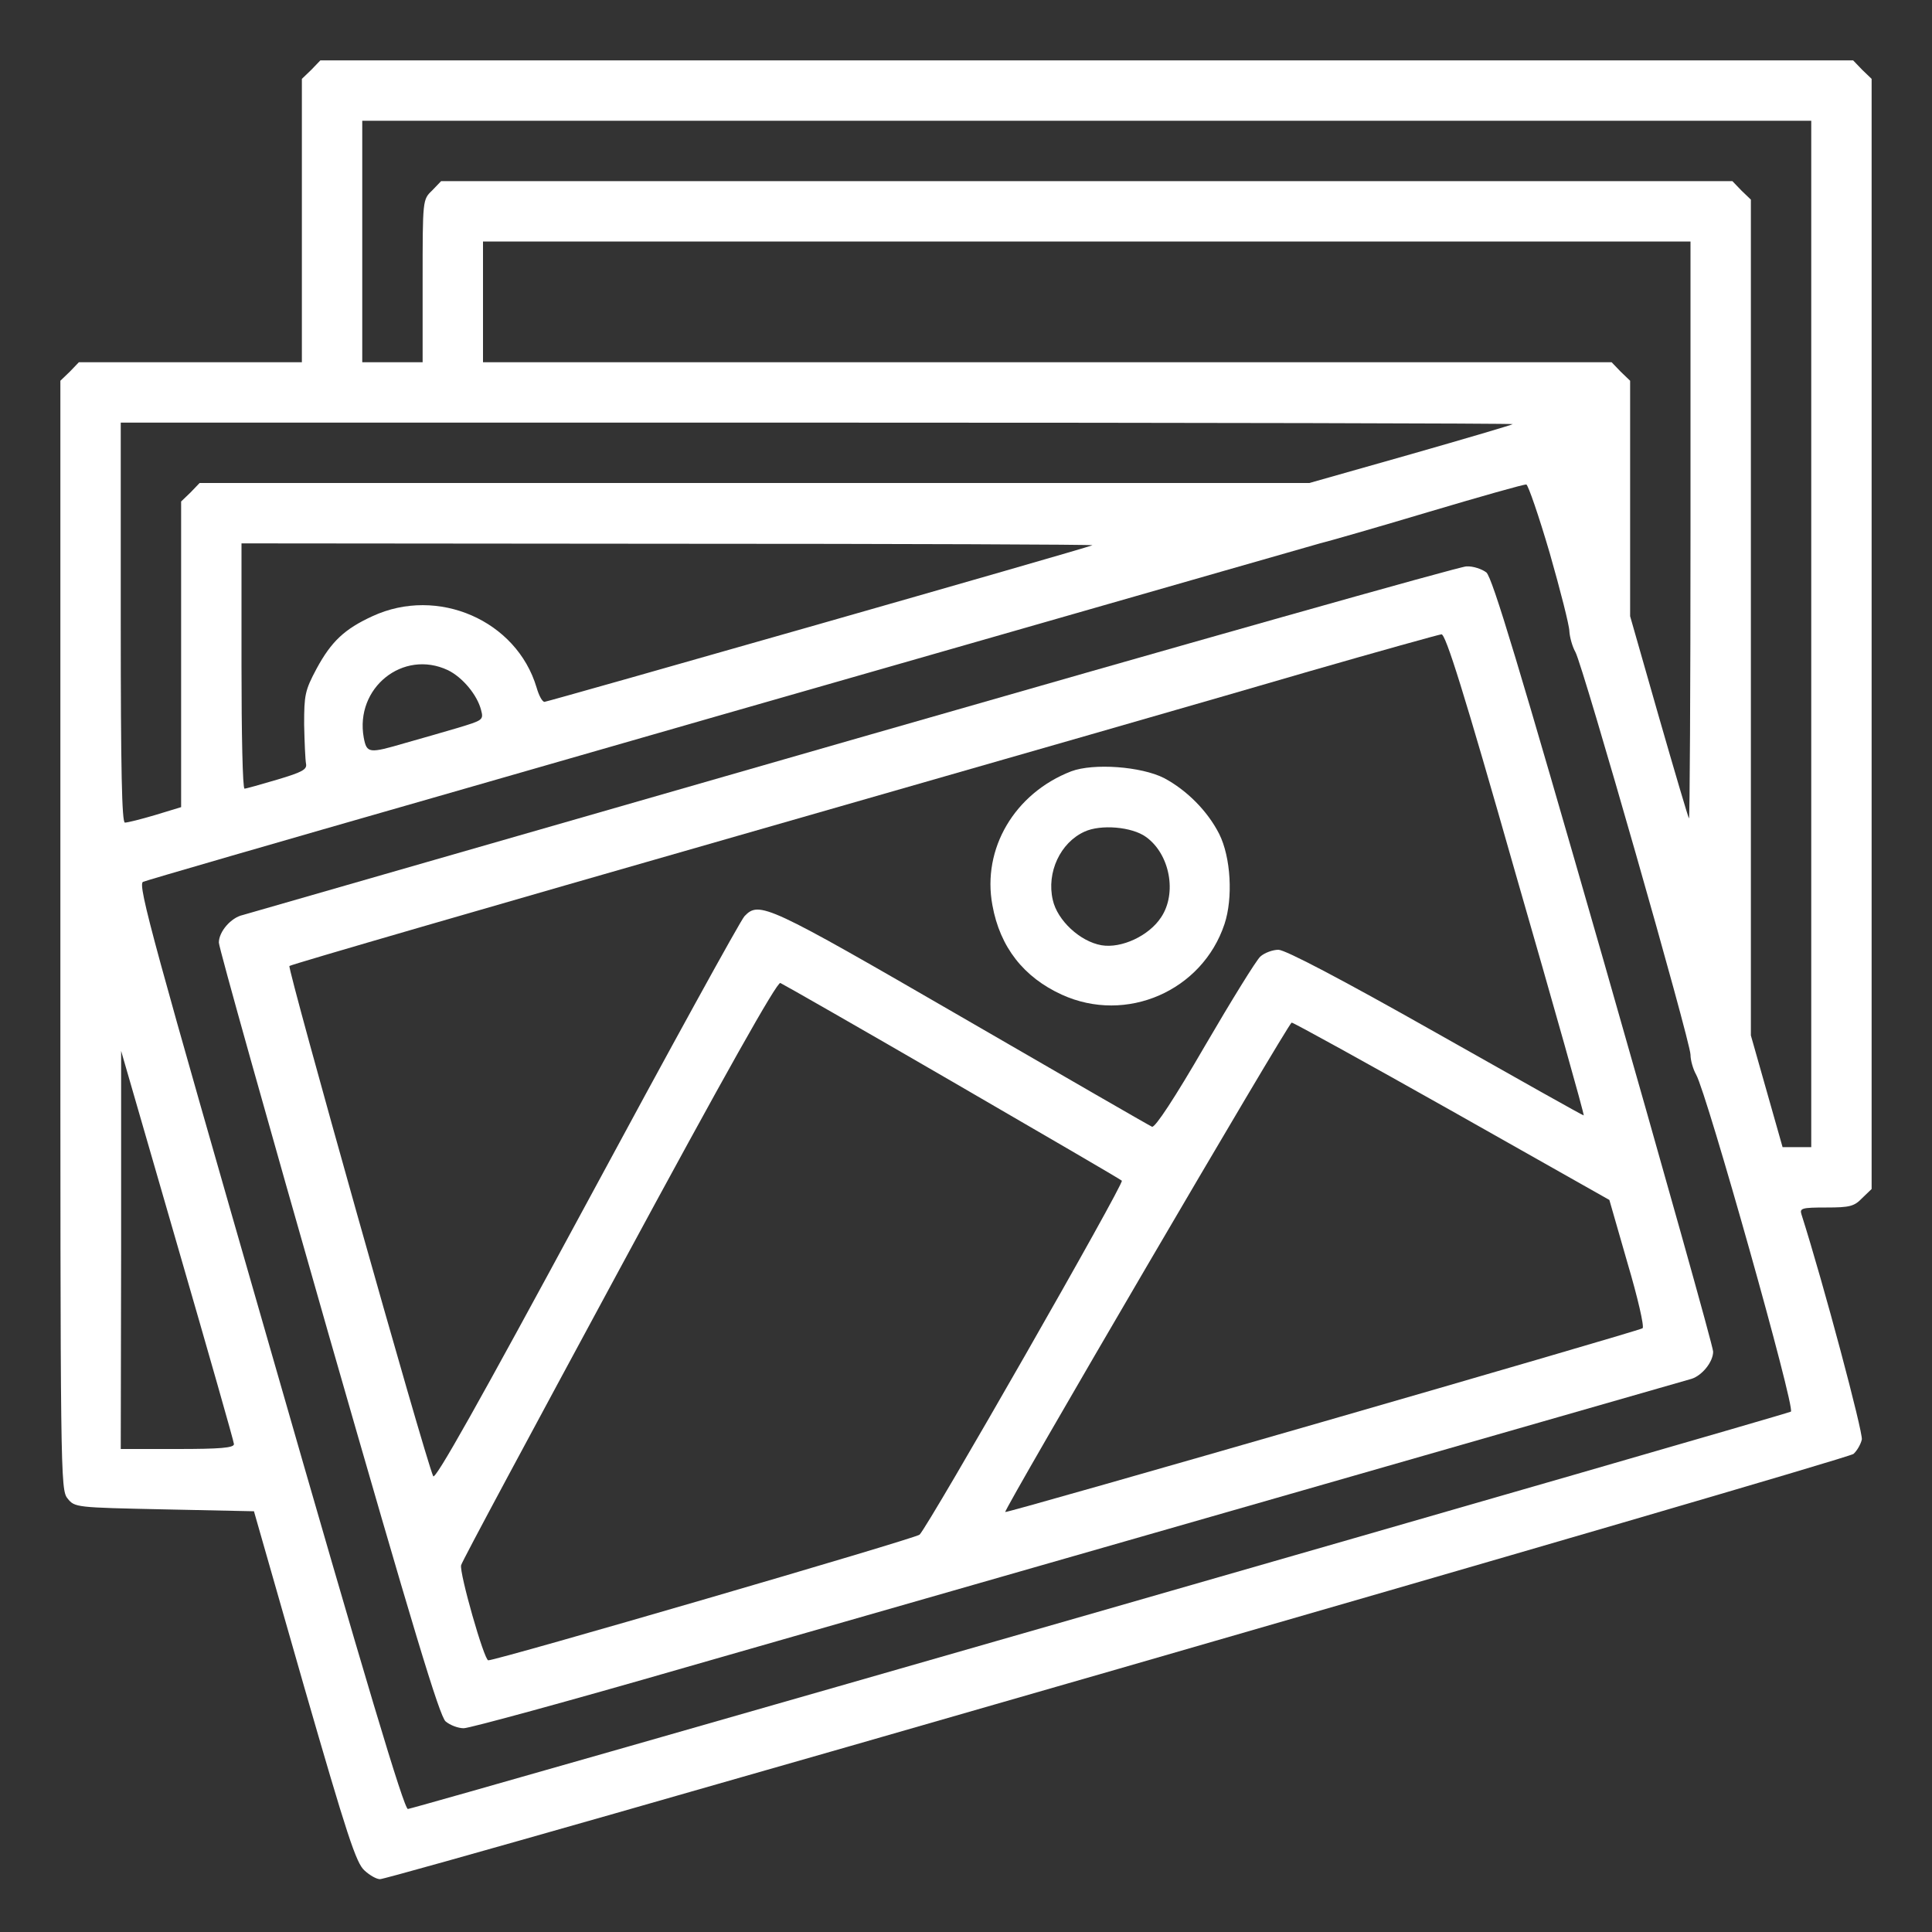 <?xml version="1.0" standalone="no"?>
<!DOCTYPE svg PUBLIC "-//W3C//DTD SVG 20010904//EN"
 "http://www.w3.org/TR/2001/REC-SVG-20010904/DTD/svg10.dtd">
<svg version="1.0" xmlns="http://www.w3.org/2000/svg"
 width="512pt" height="512pt" viewBox="0 0 512 512"
 preserveAspectRatio="xMidYMid meet">

<rect x="0" y="0" width="512" height="512" fill="#333333" stroke="none"/>

<g transform="translate(0,512) scale(0.1,-0.1)"
fill="#ffffff" stroke="none">
<path d="M825 4935 l-25 -24 0 -376 0 -375 -295 0 -296 0 -24 -25 -25 -24 0
-1469 c0 -1432 0 -1470 19 -1493 19 -24 22 -24 256 -29 l238 -5 133 -465 c114
-395 138 -468 160 -487 14 -13 32 -23 41 -23 33 0 3889 1112 3905 1127 9 8 19
25 22 38 4 17 -101 412 -160 597 -5 16 1 18 66 18 62 0 74 3 95 25 l25 24 0
1471 0 1471 -25 24 -24 25 -2031 0 -2031 0 -24 -25z m3975 -1495 l0 -1360 -38
0 -38 0 -42 148 -42 148 0 1108 0 1107 -25 24 -24 25 -1711 0 -1711 0 -24 -25
c-25 -24 -25 -24 -25 -240 l0 -215 -80 0 -80 0 0 320 0 320 1920 0 1920 0 0
-1360z m-320 273 c0 -421 -2 -764 -4 -762 -2 2 -38 124 -80 270 l-76 266 0
312 0 312 -25 24 -24 25 -1496 0 -1495 0 0 160 0 160 1600 0 1600 0 0 -767z
m-471 283 c-2 -2 -124 -38 -271 -80 l-268 -76 -1470 0 -1471 0 -24 -25 -25
-24 0 -405 0 -405 -69 -21 c-37 -11 -73 -20 -80 -20 -8 0 -11 139 -11 530 l0
530 1847 0 c1015 0 1844 -2 1842 -4z m98 -342 c28 -98 52 -192 52 -207 1 -16
8 -41 16 -55 20 -36 305 -1033 305 -1067 0 -15 7 -39 15 -53 28 -49 264 -886
251 -893 -14 -8 -3647 -1052 -3665 -1053 -10 -1 -110 332 -366 1224 -308 1071
-351 1226 -336 1233 9 4 354 104 766 222 413 119 1103 317 1533 440 431 124
800 229 820 235 21 5 150 42 287 83 138 41 254 74 260 73 5 -2 33 -83 62 -182z
m-1212 21 c-24 -10 -1444 -415 -1452 -415 -6 0 -15 17 -21 38 -53 178 -262
269 -435 189 -74 -34 -109 -67 -148 -139 -31 -58 -33 -70 -33 -148 1 -47 3
-93 5 -104 3 -15 -9 -22 -76 -42 -44 -13 -83 -24 -87 -24 -5 0 -8 146 -8 325
l0 325 1133 -1 c622 0 1128 -2 1122 -4z m-1708 -331 c39 -19 78 -66 88 -106 7
-26 4 -27 -62 -47 -37 -11 -100 -29 -139 -40 -96 -28 -102 -28 -110 14 -24
132 104 235 223 179z m-567 -2051 c0 -10 -37 -13 -150 -13 l-150 0 1 528 0
527 149 -515 c82 -283 150 -521 150 -527z"/>
<path d="M2260 3160 c-876 -252 -1604 -461 -1617 -465 -31 -7 -63 -44 -63 -73
0 -13 131 -479 290 -1035 225 -784 295 -1016 311 -1029 12 -10 33 -18 48 -18
15 0 279 72 587 161 307 88 1029 295 1604 460 575 165 1053 302 1063 305 28 9
57 45 57 72 0 13 -131 479 -290 1035 -225 784 -295 1016 -311 1030 -12 9 -35
17 -53 16 -17 0 -749 -207 -1626 -459z m1757 -357 c101 -350 182 -637 180
-639 -1 -1 -177 98 -391 219 -251 142 -400 220 -418 220 -15 0 -37 -8 -48 -18
-11 -10 -77 -117 -147 -237 -80 -138 -132 -217 -140 -214 -7 3 -234 134 -505
291 -515 298 -536 308 -575 267 -10 -10 -198 -352 -418 -760 -288 -533 -402
-736 -407 -724 -23 52 -387 1346 -381 1352 4 4 539 159 1188 345 649 186 1331
382 1515 436 184 53 342 97 350 98 11 1 59 -151 197 -636z m-1494 -549 c243
-141 446 -259 450 -263 7 -7 -510 -911 -536 -938 -10 -10 -1119 -333 -1143
-333 -11 0 -77 232 -72 252 1 8 190 359 418 781 282 522 419 765 428 762 7 -3
212 -120 455 -261z m1326 -79 l416 -235 48 -167 c27 -91 45 -169 40 -173 -8
-7 -1686 -491 -1689 -487 -5 5 751 1297 759 1297 5 0 197 -106 426 -235z"/>
<path d="M2839 3076 c-150 -58 -237 -205 -209 -355 20 -111 83 -191 184 -237
171 -78 372 10 431 187 23 69 17 177 -14 239 -31 61 -86 116 -146 148 -61 31
-187 40 -246 18z m198 -174 c63 -45 83 -149 40 -213 -32 -49 -105 -83 -158
-74 -57 10 -117 66 -129 120 -17 73 20 152 84 181 43 20 126 13 163 -14z"/>
</g>
</svg>
